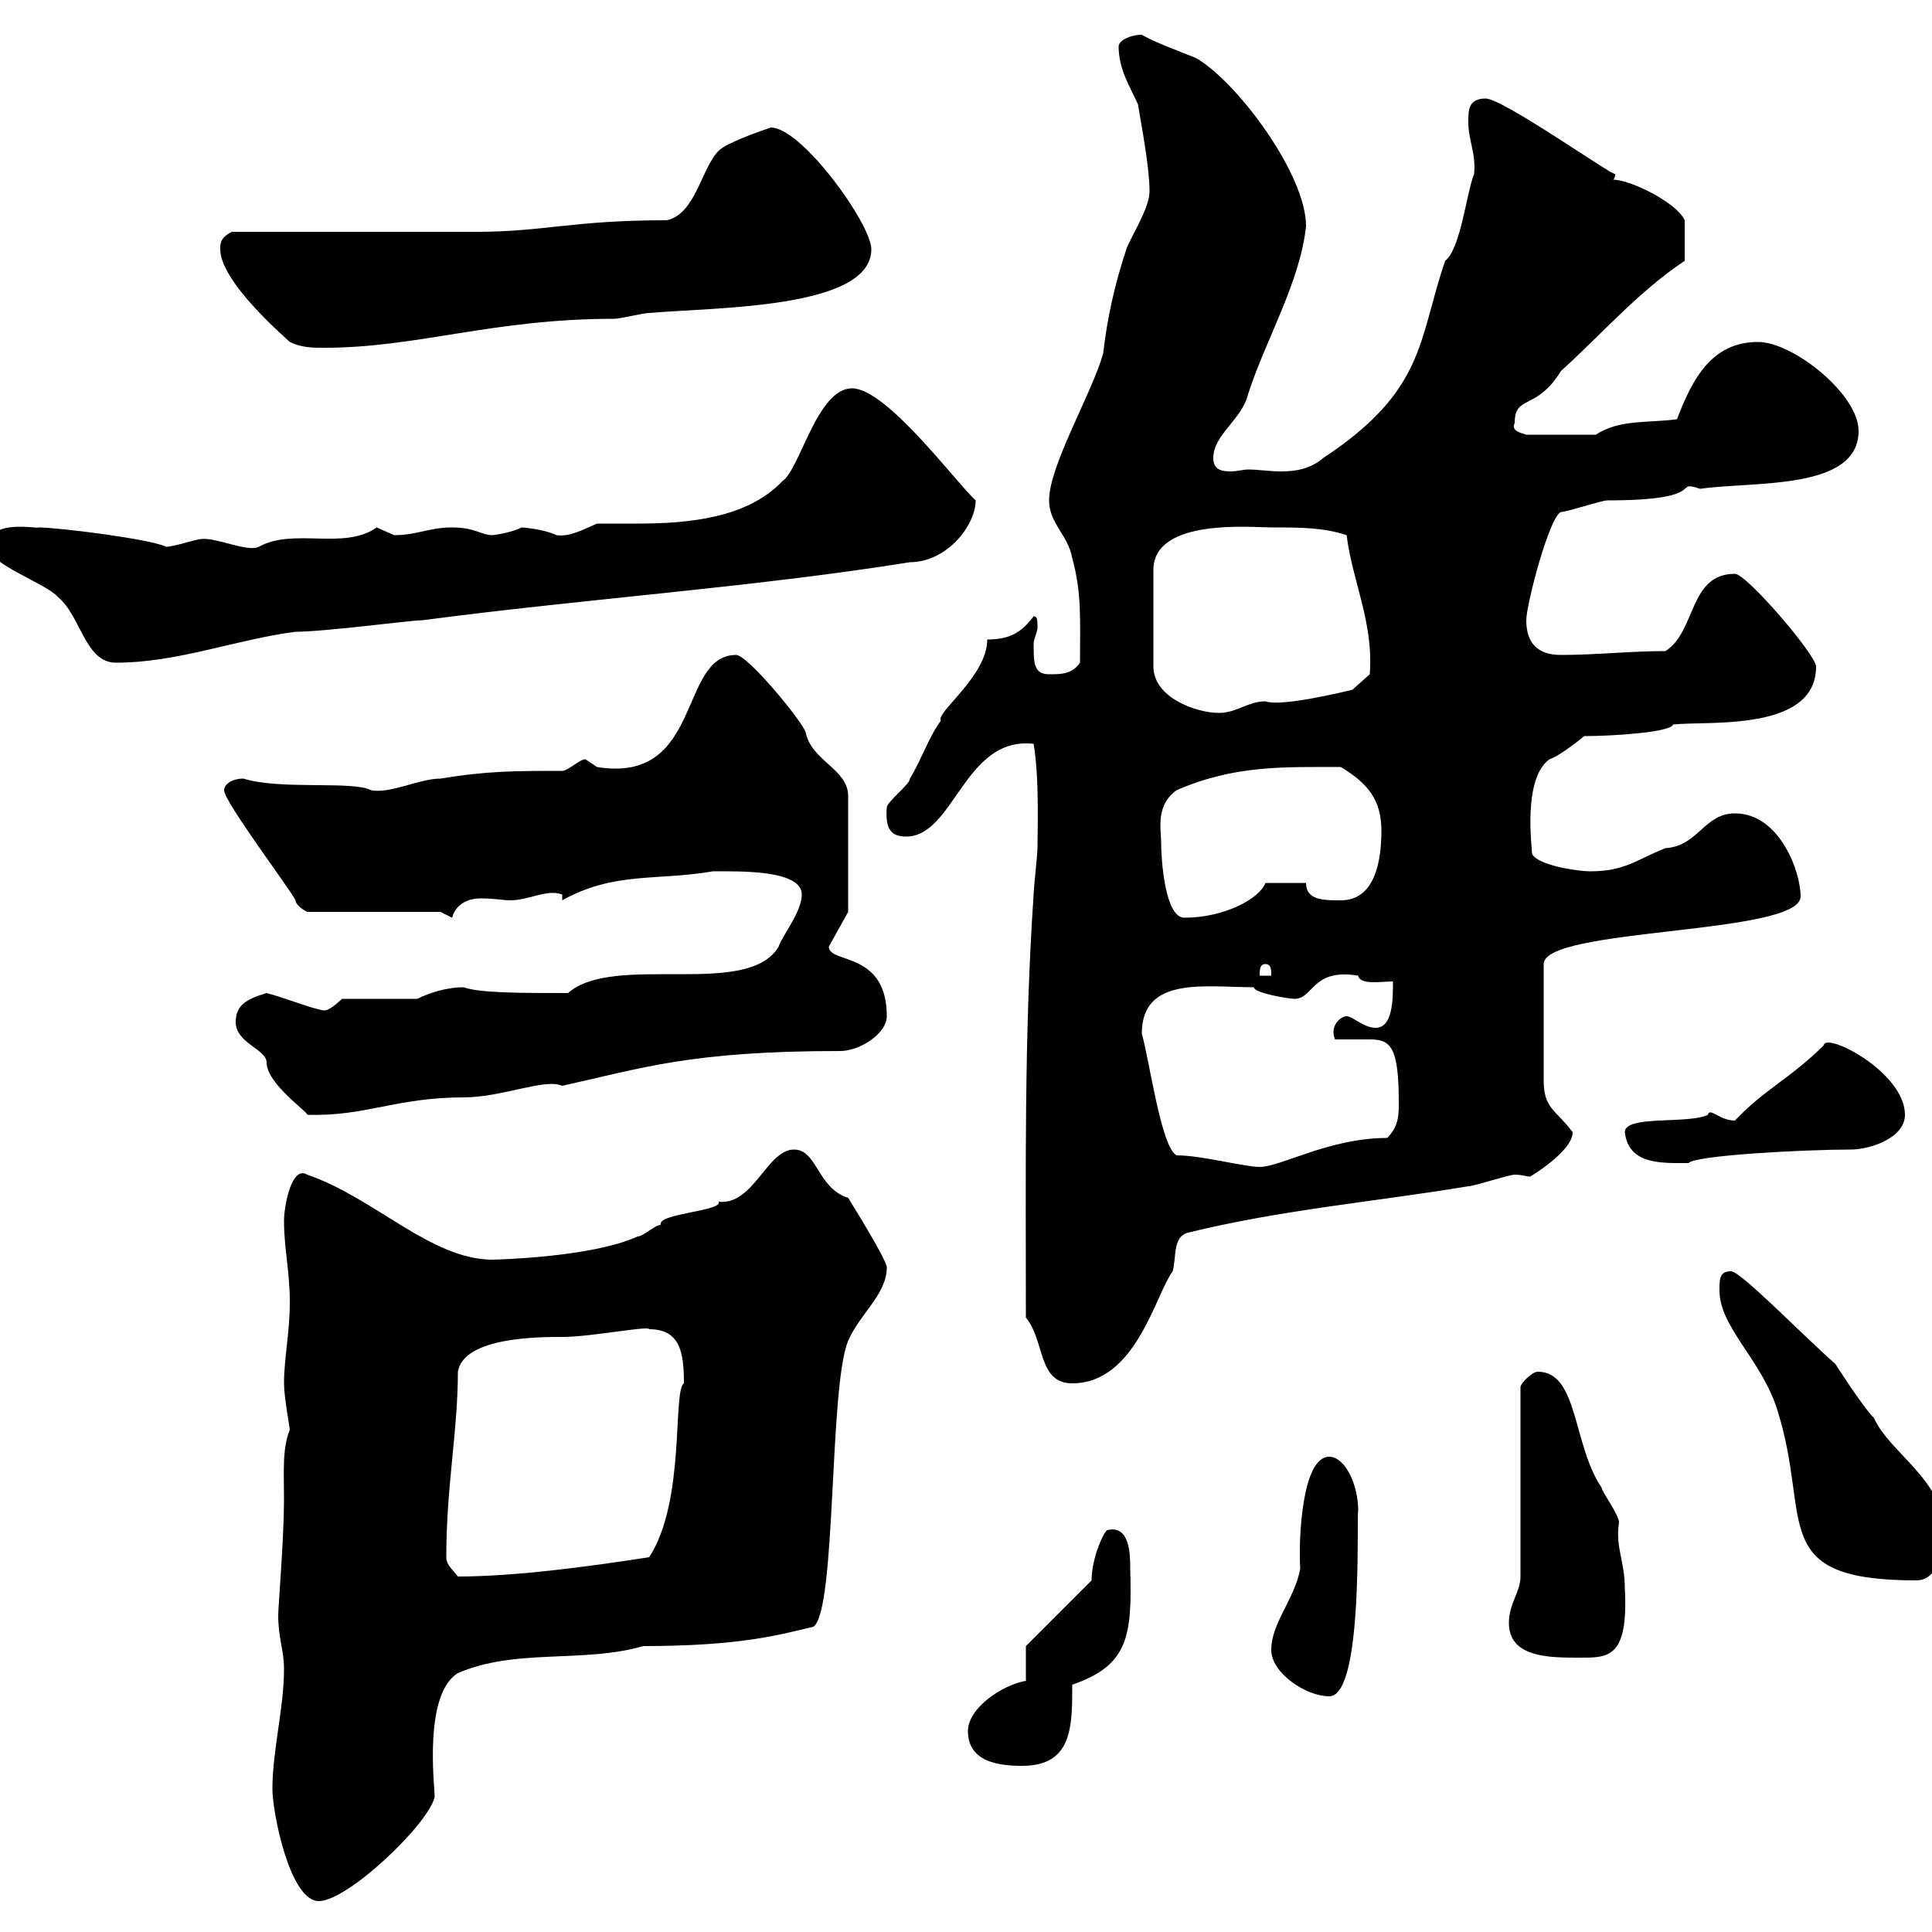 <svg xmlns="http://www.w3.org/2000/svg" xmlns:xlink="http://www.w3.org/1999/xlink" width="300" height="300"><path d="M42.30 277.80C42.30 281.40 45 295.20 49.50 295.20C54 295.20 66.60 283.20 67.50 279C67.50 277.50 65.70 263.10 71.10 259.80C80.10 255.90 90.60 258.30 99.90 255.60C115.20 255.60 121.20 253.80 126.30 252.60C129.90 250.20 128.70 215.40 131.70 208.20C133.50 204 137.70 201 137.70 196.80C137.70 195.60 131.70 186 131.70 186C126.90 184.50 126.90 178.50 123.30 178.50C119.10 178.50 117 187.20 111.60 186.60C112.20 188.10 102 188.40 102.60 190.20C101.70 190.20 99.90 192 99 192C91.80 195.30 76.50 195.60 76.50 195.60C66.90 195.60 58.20 186 47.70 182.40C45.30 180.90 44.10 187.20 44.10 189.60C44.10 193.80 45 197.40 45 202.20C45 207 44.10 210.90 44.10 214.80C44.10 216.90 45 221.70 45 222C43.80 225 44.10 228.60 44.10 232.80C44.10 238.80 43.20 249.60 43.20 250.80C43.20 254.40 44.10 256.20 44.10 259.20C44.10 265.20 42.30 271.80 42.30 277.80ZM150.30 268.80C150.30 273.60 155.10 274.20 158.70 274.20C166.50 274.20 166.50 268.20 166.50 261.60C175.20 258.60 175.80 254.10 175.50 243.60C175.50 241.50 175.50 236.70 171.90 237.60C171 238.50 169.50 242.40 169.50 245.40L159.30 255.60L159.30 261C155.70 261.60 150.30 265.20 150.30 268.80ZM197.40 256.20C197.40 259.80 202.80 263.40 206.40 263.40C211.80 263.40 210.60 235.20 210.90 234.60C210.90 230.40 208.80 226.20 206.40 226.20C202.20 226.20 201.60 238.80 201.90 243.60C201 248.40 197.40 252 197.40 256.20ZM234.30 252C234.30 257.40 240.60 257.40 245.10 257.40C249.60 257.40 252.90 257.70 252.30 246.60C252.30 242.40 250.80 240.30 251.40 236.40C251.40 235.20 248.70 231.60 248.70 231C244.20 224.40 245.10 213 238.80 213C237.90 213 236.10 214.80 236.10 215.40L236.10 244.80C236.10 247.20 234.30 249 234.30 252ZM267 200.40C267 206.10 273.60 211.20 276 219C281.40 236.10 274.20 245.40 297.60 245.40C301.20 245.40 301.80 240 301.80 237.60C301.80 229.80 293.40 225.60 291 220.20C289.20 218.40 285 211.80 285 211.80C280.20 207.60 270.30 197.40 268.80 197.40C267 197.40 267 198.60 267 200.40ZM69.30 241.80C69.30 230.70 71.10 222.30 71.10 213C72 207.60 83.70 207.60 87.30 207.60C91.80 207.60 100.80 205.80 100.80 206.40C105.60 206.40 106.20 210 106.20 214.80C104.40 216 106.50 233.10 100.80 241.80C91.20 243.30 79.80 244.80 71.10 244.80C70.20 243.60 69.30 243 69.30 241.80ZM159.30 204.60C162.30 208.20 161.10 214.80 166.50 214.80C176.40 214.80 179.40 201 182.10 197.40C182.70 195 182.10 192 184.50 191.40C199.20 187.80 213.60 186.60 228 184.20C228.90 184.20 234.30 182.40 235.20 182.40C236.40 182.40 237 182.70 237.60 182.70C237.60 182.70 244.20 178.80 244.20 175.80C241.50 172.20 239.70 172.20 239.70 167.70L239.70 149.70C239.70 144 279.60 145.20 279.60 139.20C279.60 135.30 276.30 126.30 269.40 126.30C264.60 126.30 263.70 131.40 258.60 131.70C254.10 133.50 252.30 135.30 246.90 135.30C245.10 135.30 238.80 134.40 237.90 132.60C237.90 131.70 236.40 120.90 240.60 117.90C242.40 117.30 246 114.30 246 114.30C250.50 114.30 259.50 113.70 259.80 112.50C265.20 111.90 282 113.70 282 103.50C282 101.70 271.20 89.10 269.40 89.10C262.20 89.10 263.40 98.10 258.60 101.10C253.20 101.10 247.80 101.70 242.40 101.70C238.80 101.70 237 99.90 237 96.30C237 93.90 240.60 80.10 242.40 79.50C243.30 79.50 248.70 77.70 249.60 77.70C265.80 77.70 259.50 74.40 264 75.90C272.40 74.70 288.60 76.20 288.60 66.90C288.60 61.20 278.40 53.10 273 53.10C265.80 53.10 262.80 58.80 260.40 65.10C255.90 65.70 251.40 65.10 247.80 67.50L237 67.50C236.10 67.20 234.60 66.90 235.20 65.70C235.20 61.20 238.50 63.90 242.40 57.60C249 51.60 254.40 45.30 261.60 40.50C261.60 38.10 261.60 36.60 261.60 34.20C260.40 31.50 253.20 27.90 250.50 27.90C250.80 27.60 250.80 27.30 250.80 27C250.80 27.60 233.40 15.30 230.70 15.30C228 15.30 228 17.10 228 18.90C228 21.90 229.20 23.70 228.90 27C227.70 30 226.80 38.70 224.40 40.50C220.20 52.80 221.40 60.60 205.50 71.10C203.40 72.90 201 73.20 198.90 73.20C197.10 73.20 195.30 72.90 193.80 72.90C193.20 72.90 192 73.20 191.10 73.20C189.60 73.20 188.40 72.90 188.40 71.10C188.40 67.50 192.90 65.10 193.80 61.20C196.50 52.80 201.90 43.80 202.80 35.10C202.80 27 192 12.60 185.70 9C182.70 7.80 179.40 6.60 177.30 5.40C175.50 5.40 173.70 6.30 173.70 7.20C173.70 10.80 175.50 13.50 176.70 16.20C177.30 19.80 178.50 26.10 178.50 29.70C178.50 32.40 175.50 36.90 174.90 38.70C173.10 44.10 171.90 49.50 171.30 54.90C169.50 61.20 162.90 72.30 162.90 77.70C162.90 81.30 165.90 83.10 166.50 86.70C168 92.10 167.70 96.30 167.70 102.90C166.50 104.70 164.70 104.70 162.90 104.70C160.50 104.70 160.50 102.90 160.50 99.90C160.50 99.30 161.10 98.10 161.10 97.50C161.10 96.30 161.10 95.70 160.50 95.70C158.70 98.10 156.90 99.30 153.30 99.30C153.30 105 145.20 110.70 146.10 111.90C144.30 114.30 143.10 117.90 141.30 120.90C141.30 121.80 137.70 124.50 137.70 125.40C137.40 129 138.60 129.90 140.70 129.90C148.20 129.90 149.70 114.30 160.50 115.50C161.40 120.90 161.10 128.70 161.10 131.70C161.10 132.60 160.50 138 160.50 138.90C159 160.80 159.30 182.70 159.30 204.60ZM182.70 179.40C180.30 178.20 178.50 164.70 177.30 160.50C177.30 151.50 187.20 153.30 194.70 153.30C194.70 154.20 200.10 155.10 201 155.10C204 155.10 203.70 150.30 210.90 151.50C211.20 153 214.50 152.40 216.30 152.40C216.30 155.10 216.30 159.60 213.60 159.60C211.80 159.60 210 157.80 209.10 157.80C208.20 157.80 206.40 159.30 207.30 161.40C209.40 161.40 211.20 161.40 212.70 161.40C216 161.40 217.20 162.60 217.20 171.30C217.20 173.10 217.20 174.90 215.40 176.70C206.40 176.70 198.90 181.20 195.60 181.20C193.20 181.20 186.60 179.40 182.70 179.40ZM252.30 175.80C252.90 180.90 258 180.60 262.20 180.60C263.10 179.40 280.20 178.50 287.40 178.50C290.40 178.50 295.80 176.70 295.80 173.10C295.80 166.50 283.50 160.20 283.20 162.30C278.10 167.40 273.90 169.20 269.40 174C267 174 265.50 171.90 265.20 173.10C262.20 174.60 252.30 173.10 252.30 175.80ZM36.60 158.70C36.60 162 41.40 162.90 41.40 165C41.40 168.30 48 172.80 47.70 173.10C56.70 173.40 61.50 170.40 72 170.40C78 170.40 84.60 167.40 87.30 168.60C99.60 165.90 107.10 163.20 130.50 163.20C133.50 163.20 137.70 160.50 137.70 157.80C137.70 147.60 128.70 149.70 128.70 147L131.70 141.60L131.70 123.60C131.70 119.40 126 118.20 125.10 113.70C124.50 111.90 116.10 101.70 114.30 101.70C105.30 101.70 109.20 121.80 92.70 119.10C92.70 119.10 90.90 117.90 90.90 117.90C90 117.90 88.20 119.70 87.30 119.70C80.10 119.70 75.60 119.70 68.40 120.90C65.10 120.90 60.60 123.30 57.60 122.70C54.90 121.20 43.50 122.70 37.80 120.90C36 120.90 34.80 121.80 34.80 122.70C34.80 124.50 45 138 45.90 139.80C45.90 140.70 47.70 141.60 47.70 141.60L68.40 141.60L70.20 142.50C70.80 140.40 72.60 139.50 74.70 139.50C76.50 139.50 78.30 139.80 79.20 139.80C82.20 139.80 84.90 138 87.30 138.90L87.30 139.80C95.40 135.30 102 136.80 110.70 135.30C114.60 135.30 124.50 135 124.50 138.90C124.50 141.60 121.50 145.20 120.90 147C116.10 155.10 95.40 147.90 88.20 154.20C81 154.20 74.40 154.20 72 153.30C69.30 153.30 66.60 154.20 64.80 155.10L53.10 155.10C53.10 155.10 51.30 156.90 50.40 156.90C49.20 156.90 43.80 154.80 41.40 154.20C38.40 155.10 36.60 156 36.60 158.70ZM196.50 149.70C197.40 149.70 197.40 150.60 197.40 151.50L195.60 151.50C195.60 150.60 195.60 149.70 196.50 149.70ZM180.30 130.80C180.30 128.70 179.40 125.10 182.70 122.70C191.70 118.80 199.20 119.10 208.20 119.10C212.70 121.80 214.50 124.50 214.50 129C214.50 133.50 213.60 139.80 208.20 139.80C205.50 139.80 202.80 139.80 202.80 137.10L196.50 137.10C195.60 139.50 190.20 142.50 183.90 142.50C180.90 142.50 180.30 133.50 180.30 130.80ZM197.40 81.90C201.90 81.90 205.50 81.90 209.10 83.10C210 90.30 213.30 96.60 212.70 104.70L210 107.10C208.80 107.40 198.90 109.80 196.50 108.90C193.80 108.90 192 110.70 189.30 110.70C185.70 110.70 179.10 108.30 179.10 103.50L179.10 88.50C179.10 80.40 194.40 81.90 197.40 81.90ZM-1.80 84.90C-1.80 87.60 7.20 90.60 9 92.70C12.60 95.70 13.20 102.90 18 102.90C27.60 102.90 36.60 99.30 45.90 98.10C50.40 98.10 63.90 96.30 65.70 96.30C90.60 93 117 91.20 141.30 87.30C147 87.30 151.50 81.60 151.50 77.70C148.50 75 137.70 60.30 132.30 60.30C126.90 60.30 124.20 72.90 121.50 74.70C116.10 80.40 107.10 81.30 99 81.30C96.60 81.30 94.50 81.30 92.70 81.30C90.60 82.20 88.50 83.40 86.40 83.10C84.60 82.20 81.30 81.90 81 81.90C79.20 82.80 76.50 83.10 76.50 83.10C74.70 83.10 73.80 81.90 70.20 81.90C66.60 81.90 64.80 83.10 61.20 83.10C61.20 83.10 58.50 81.90 58.50 81.90C53.40 85.50 45.60 81.90 40.20 84.90C38.40 85.80 33.60 83.40 31.20 83.70C30.60 83.70 27 84.90 25.80 84.90C23.40 83.70 9 81.90 6 81.90C6 82.20-1.80 80.40-1.80 84.90ZM34.20 38.70C34.20 43.80 44.40 52.50 45 53.10C46.80 54 48.60 54 50.40 54C64.80 54 76.50 49.50 95.40 49.50C96.30 49.50 99.90 48.60 100.80 48.60C111 47.70 135.30 48 135.30 38.70C135.30 34.80 124.50 19.80 119.70 19.80C117.90 20.40 112.80 22.20 111.60 23.40C108.90 26.10 108 33.30 103.50 34.20C88.80 34.20 84.60 36 73.80 36C68.40 36 41.40 36 36 36C34.20 36.90 34.20 37.80 34.20 38.70Z"/></svg>